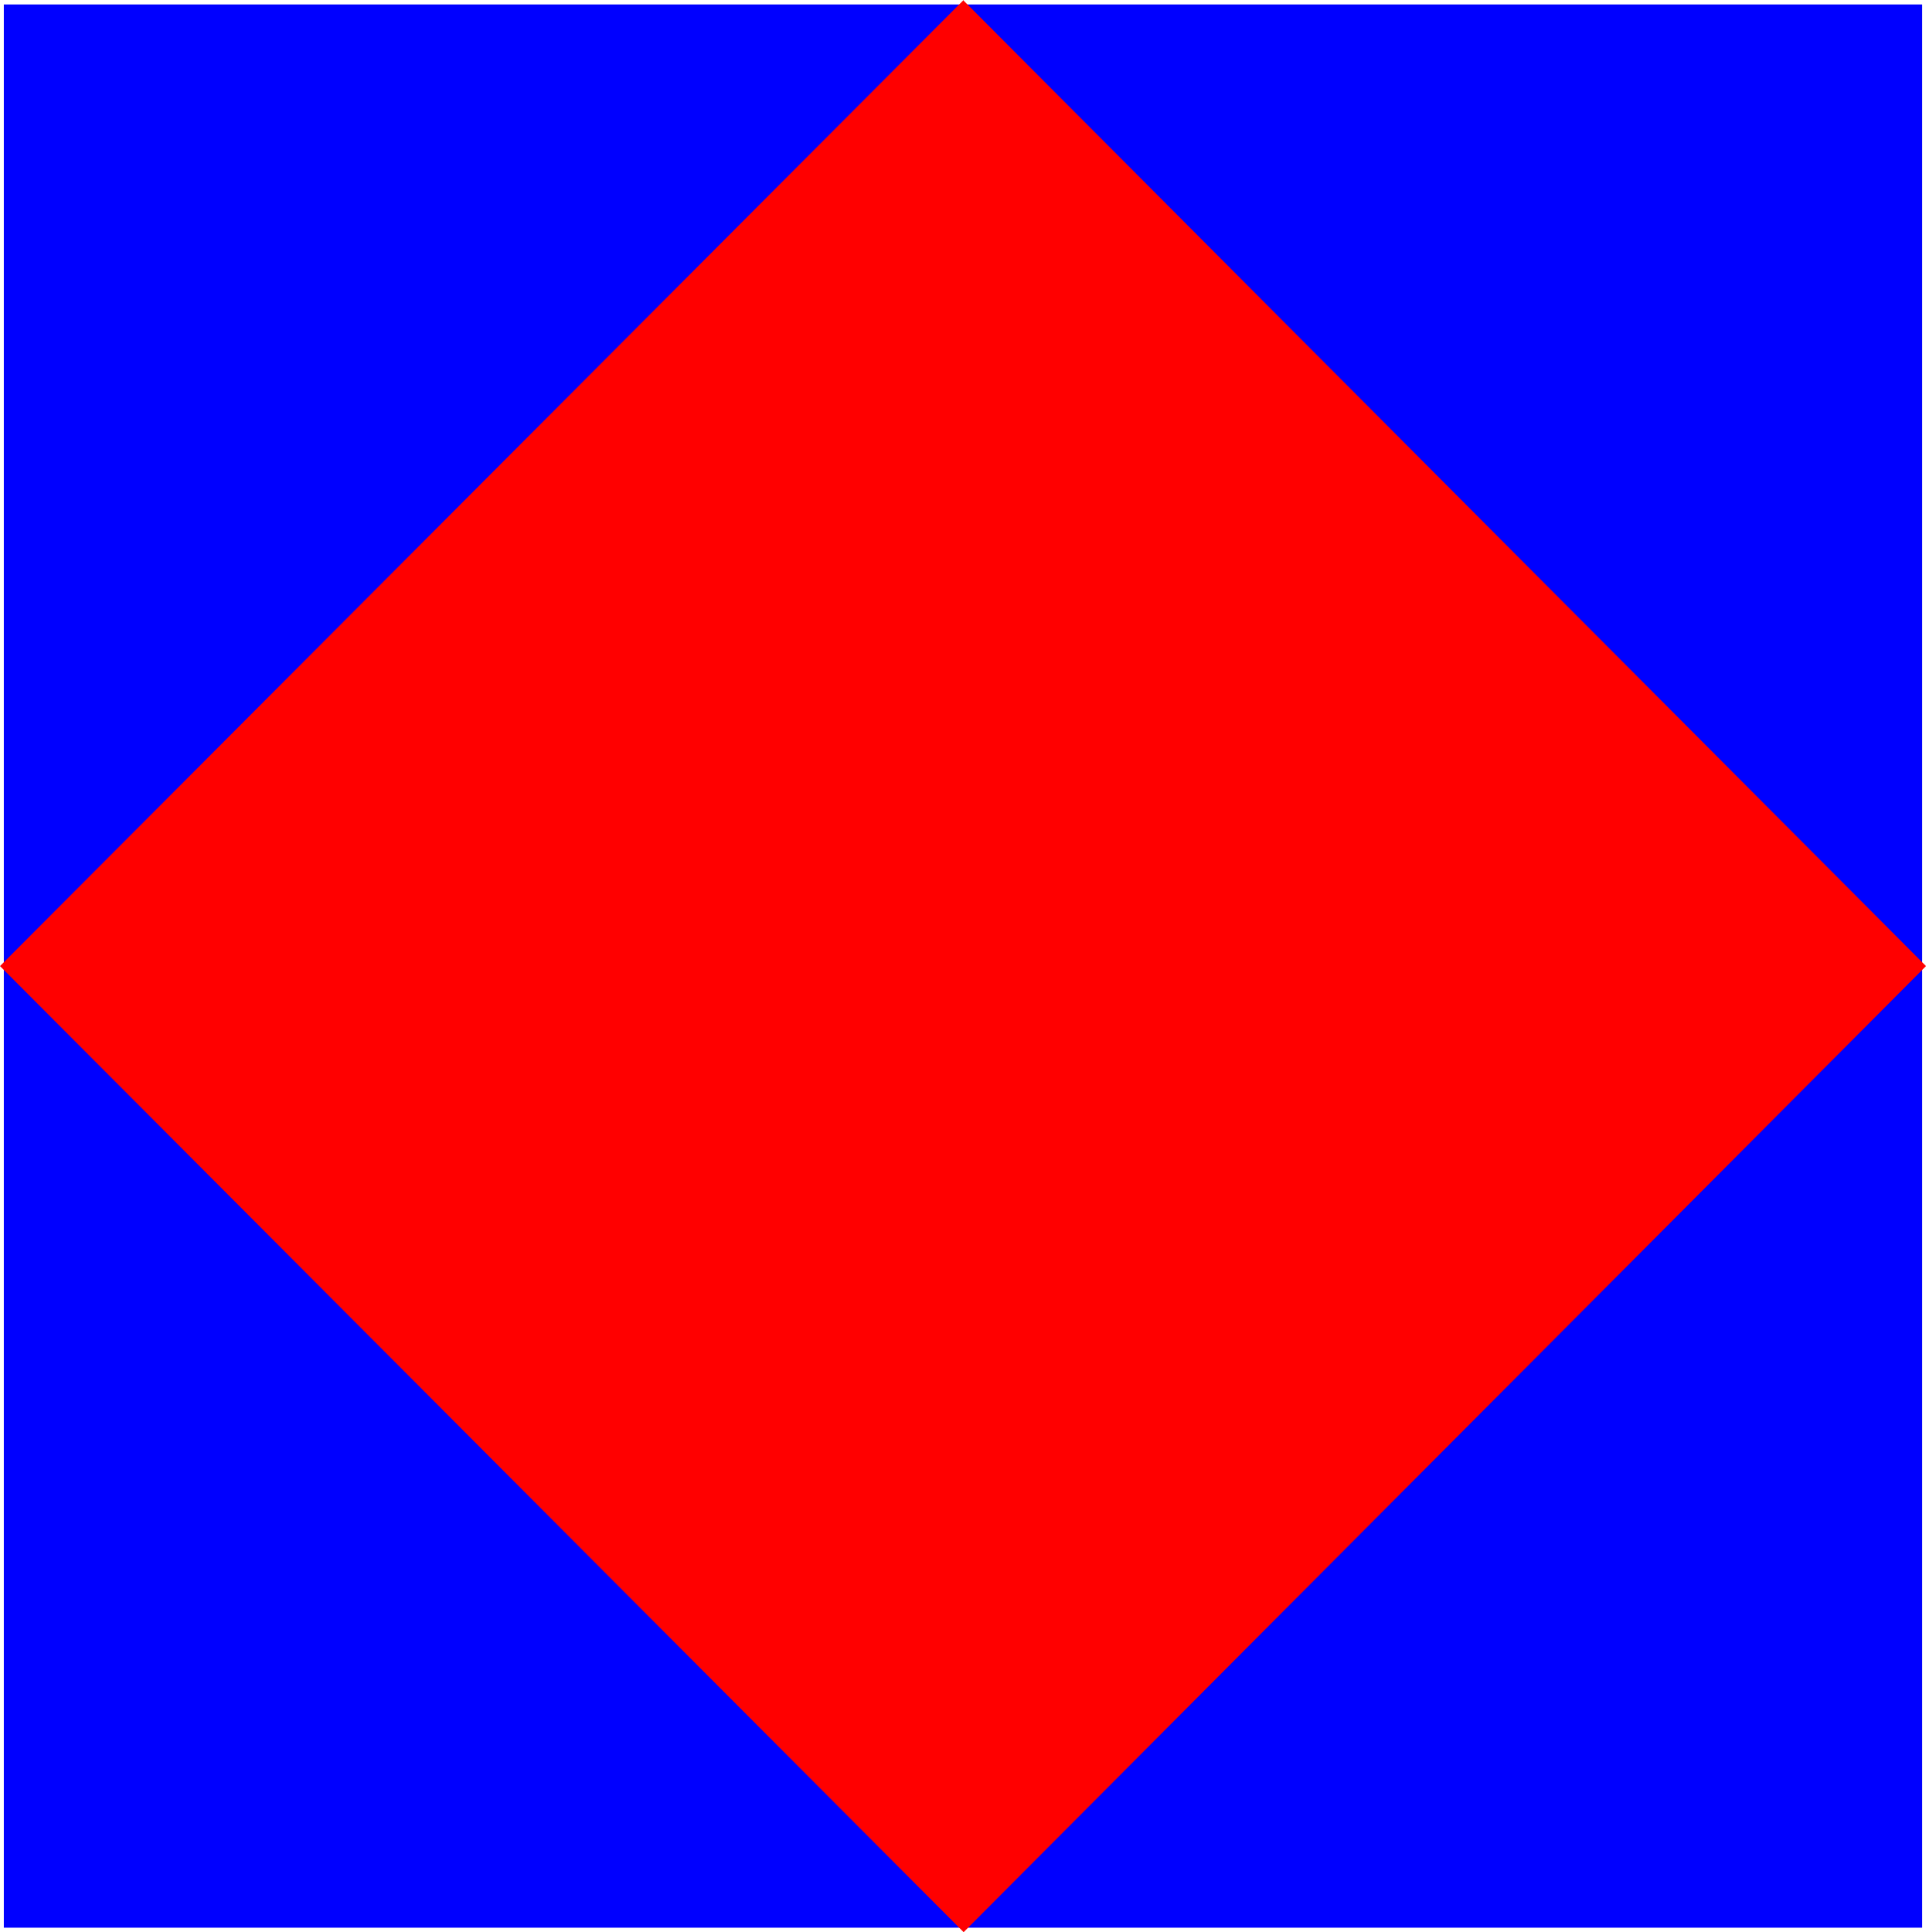 <?xml version="1.0" encoding="UTF-8" standalone="no"?>
<svg
   version="1.0"
   width="129.51mm"
   height="129.935mm"
   id="svg2"
   sodipodi:docname="Diamond 04.wmf"
   xmlns:inkscape="http://www.inkscape.org/namespaces/inkscape"
   xmlns:sodipodi="http://sodipodi.sourceforge.net/DTD/sodipodi-0.dtd"
   xmlns="http://www.w3.org/2000/svg"
   xmlns:svg="http://www.w3.org/2000/svg">
  <sodipodi:namedview
     id="namedview2"
     pagecolor="#ffffff"
     bordercolor="#000000"
     borderopacity="0.25"
     inkscape:showpageshadow="2"
     inkscape:pageopacity="0.0"
     inkscape:pagecheckerboard="0"
     inkscape:deskcolor="#d1d1d1"
     inkscape:document-units="mm" />
  <defs
     id="defs1">
    <pattern
       id="WMFhbasepattern"
       patternUnits="userSpaceOnUse"
       width="6"
       height="6"
       x="0"
       y="0" />
  </defs>
  <path
     style="fill:#0000ff;fill-opacity:1;fill-rule:evenodd;stroke:none"
     d="M 0.969,489.96 H 488.518 V 1.132 H 0.969 Z"
     id="path1" />
  <path
     style="fill:#ff0000;fill-opacity:1;fill-rule:evenodd;stroke:none"
     d="M 244.743,0 489.487,245.546 244.905,491.092 0,245.546 244.905,0 v 0 z"
     id="path2" />
</svg>
